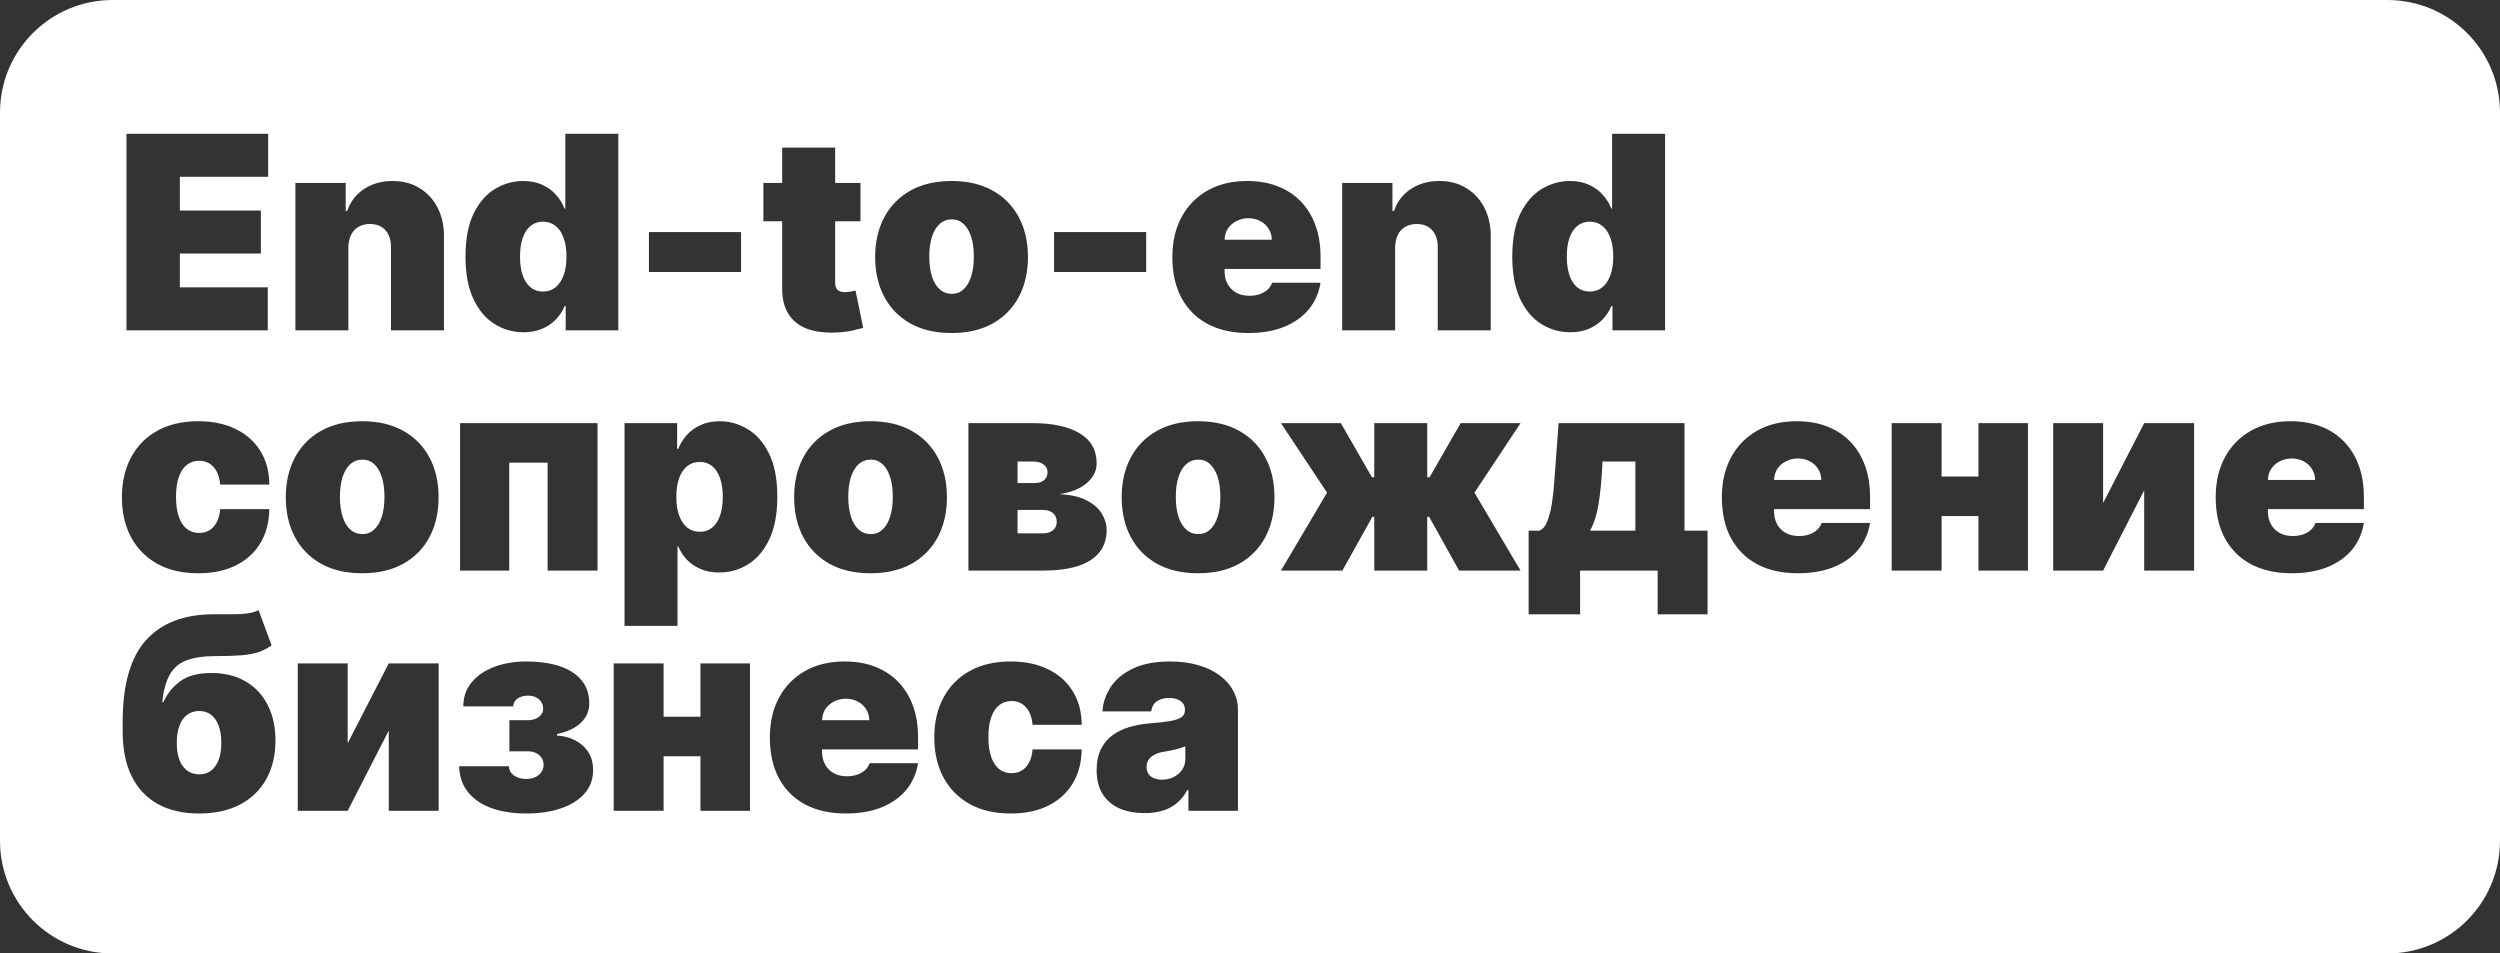 <?xml version="1.0" encoding="UTF-8"?> <svg xmlns="http://www.w3.org/2000/svg" width="666" height="254" viewBox="0 0 666 254" fill="none"><rect x="0" y="0" width="666" height="254" fill="#333333" stroke="none"/><path d="M636 0C652.569 0 666 13.431 666 30V224C666 240.569 652.569 254 636 254H30C13.431 254 4.51009e-07 240.569 0 224V30C4.5101e-07 13.431 13.431 0 30 0H636ZM68.881 162.512C68.131 162.955 67.176 163.253 66.017 163.406C64.875 163.56 63.545 163.637 62.028 163.637H57.017C49.091 163.637 43.048 165.938 38.889 170.54C34.747 175.142 32.676 182.421 32.676 192.375V194.932C32.676 199.636 33.486 203.608 35.105 206.847C36.725 210.085 39.051 212.54 42.085 214.21C45.119 215.88 48.767 216.716 53.028 216.716C57.29 216.716 60.938 215.915 63.972 214.312C67.006 212.71 69.332 210.452 70.951 207.537C72.57 204.622 73.381 201.205 73.381 197.284C73.381 193.653 72.69 190.491 71.31 187.798C69.946 185.105 67.985 183.017 65.429 181.534C62.872 180.034 59.829 179.284 56.301 179.284C52.858 179.284 50.13 179.992 48.119 181.406C46.125 182.821 44.59 184.704 43.517 187.057H43.21C43.551 183.954 44.225 181.508 45.23 179.719C46.236 177.929 47.727 176.659 49.704 175.909C51.681 175.159 54.29 174.784 57.528 174.784C60.392 174.784 62.719 174.707 64.509 174.554C66.298 174.383 67.789 174.094 68.982 173.685C70.175 173.259 71.301 172.671 72.357 171.921L68.881 162.512ZM140.101 176.216C137.033 176.216 134.237 176.693 131.715 177.647C129.192 178.585 127.181 179.949 125.681 181.738C124.181 183.511 123.431 185.659 123.431 188.182H136.726C136.726 187.329 137.101 186.639 137.851 186.11C138.601 185.582 139.556 185.318 140.715 185.318C141.874 185.318 142.828 185.642 143.578 186.29C144.328 186.938 144.703 187.773 144.703 188.796C144.703 189.682 144.319 190.415 143.553 190.994C142.803 191.574 141.822 191.863 140.612 191.863H135.703V200.147H140.612C141.43 200.147 142.155 200.302 142.785 200.608C143.416 200.915 143.911 201.341 144.269 201.887C144.626 202.415 144.806 203.029 144.806 203.728C144.806 204.835 144.37 205.747 143.501 206.463C142.649 207.162 141.55 207.512 140.203 207.512C138.857 207.512 137.748 207.196 136.879 206.565C136.027 205.935 135.601 205.125 135.601 204.137H122.306C122.408 206.966 123.242 209.318 124.811 211.193C126.379 213.051 128.493 214.44 131.152 215.36C133.811 216.264 136.828 216.716 140.203 216.716C143.663 216.716 146.731 216.264 149.407 215.36C152.083 214.457 154.18 213.144 155.697 211.423C157.231 209.701 157.998 207.614 157.998 205.159C157.998 203.199 157.547 201.554 156.644 200.225C155.74 198.895 154.556 197.872 153.09 197.156C151.641 196.44 150.072 196.039 148.385 195.954V195.546C151.214 194.932 153.354 193.918 154.803 192.503C156.252 191.071 156.976 189.358 156.976 187.363C156.976 184.943 156.303 182.906 154.956 181.253C153.61 179.6 151.675 178.346 149.152 177.494C146.63 176.642 143.612 176.216 140.101 176.216ZM225.032 176.216C220.976 176.216 217.456 177.06 214.473 178.747C211.49 180.435 209.179 182.795 207.543 185.829C205.907 188.863 205.089 192.409 205.089 196.466C205.089 200.693 205.898 204.324 207.518 207.358C209.154 210.375 211.481 212.693 214.498 214.312C217.532 215.915 221.146 216.716 225.339 216.716C228.969 216.716 232.139 216.17 234.85 215.079C237.577 213.971 239.767 212.42 241.421 210.426C243.074 208.414 244.123 206.046 244.566 203.318H231.68C231.407 204.051 230.981 204.682 230.401 205.21C229.822 205.721 229.123 206.114 228.305 206.387C227.504 206.659 226.617 206.796 225.646 206.796C224.248 206.796 223.055 206.514 222.066 205.952C221.078 205.39 220.318 204.614 219.79 203.625C219.262 202.636 218.998 201.511 218.998 200.25V199.637H244.566V196.363C244.566 193.244 244.106 190.441 243.186 187.952C242.265 185.464 240.953 183.349 239.248 181.61C237.544 179.855 235.489 178.517 233.086 177.597C230.683 176.676 227.998 176.216 225.032 176.216ZM269.246 176.216C264.985 176.216 261.337 177.068 258.303 178.772C255.269 180.46 252.942 182.83 251.322 185.881C249.703 188.915 248.894 192.443 248.894 196.466C248.894 200.489 249.703 204.026 251.322 207.077C252.942 210.111 255.269 212.48 258.303 214.185C261.337 215.872 264.985 216.716 269.246 216.716C273.132 216.716 276.473 216.017 279.269 214.619C282.081 213.221 284.254 211.244 285.788 208.688C287.322 206.114 288.115 203.097 288.166 199.637H275.075C274.973 201 274.666 202.159 274.154 203.113C273.66 204.051 273.013 204.767 272.212 205.262C271.411 205.739 270.49 205.978 269.45 205.978C268.223 205.978 267.149 205.628 266.229 204.929C265.308 204.213 264.592 203.148 264.081 201.733C263.57 200.302 263.313 198.511 263.313 196.363C263.314 194.216 263.57 192.434 264.081 191.02C264.592 189.588 265.308 188.523 266.229 187.824C267.149 187.108 268.223 186.75 269.45 186.75C271.018 186.75 272.297 187.296 273.285 188.387C274.291 189.461 274.888 191.028 275.075 193.091H288.166C288.149 189.682 287.365 186.716 285.813 184.193C284.262 181.654 282.073 179.693 279.243 178.312C276.431 176.915 273.098 176.216 269.246 176.216ZM311.683 176.216C307.779 176.216 304.523 176.829 301.915 178.057C299.307 179.267 297.322 180.887 295.958 182.915C294.611 184.926 293.853 187.125 293.683 189.512H306.671C306.841 188.302 307.345 187.407 308.18 186.827C309.032 186.231 310.131 185.932 311.478 185.932C312.705 185.932 313.711 186.205 314.495 186.75C315.279 187.295 315.671 188.08 315.671 189.103V189.204C315.671 189.954 315.373 190.559 314.776 191.02C314.18 191.463 313.208 191.813 311.861 192.068C310.532 192.307 308.767 192.511 306.568 192.682C304.54 192.835 302.648 193.167 300.893 193.679C299.154 194.19 297.629 194.932 296.316 195.903C295.004 196.875 293.981 198.128 293.248 199.662C292.515 201.179 292.148 203.011 292.148 205.159C292.148 207.767 292.694 209.915 293.785 211.603C294.876 213.29 296.376 214.552 298.285 215.387C300.211 216.205 302.427 216.613 304.933 216.613C306.637 216.613 308.197 216.409 309.611 216C311.043 215.591 312.313 214.935 313.421 214.031C314.546 213.128 315.501 211.943 316.285 210.478H316.592V216H329.785V189.103C329.785 187.279 329.367 185.591 328.532 184.04C327.714 182.472 326.52 181.108 324.952 179.949C323.384 178.773 321.484 177.861 319.251 177.213C317.018 176.548 314.495 176.216 311.683 176.216ZM79.325 176.728V216H92.621L103.563 194.625V216H116.859V176.728H103.563L92.621 198V176.728H79.325ZM163.489 176.728V216H176.785V201.478H186.603V216H199.796V176.728H186.603V190.943H176.785V176.728H163.489ZM315.773 202.091C315.773 203.284 315.475 204.299 314.879 205.134C314.282 205.969 313.506 206.608 312.552 207.051C311.614 207.494 310.609 207.716 309.535 207.716C308.342 207.716 307.362 207.426 306.595 206.847C305.828 206.267 305.443 205.432 305.443 204.341C305.443 203.659 305.606 203.045 305.93 202.5C306.271 201.938 306.782 201.469 307.464 201.094C308.163 200.702 309.058 200.42 310.148 200.25C310.711 200.165 311.248 200.071 311.759 199.969C312.287 199.866 312.782 199.756 313.242 199.637C313.719 199.517 314.162 199.389 314.571 199.253C314.997 199.117 315.398 198.972 315.773 198.818V202.091ZM53.131 189.409C54.324 189.409 55.355 189.742 56.225 190.406C57.094 191.071 57.767 192.035 58.244 193.296C58.721 194.557 58.96 196.091 58.96 197.897C58.96 199.67 58.721 201.188 58.244 202.449C57.767 203.693 57.094 204.648 56.225 205.312C55.355 205.96 54.324 206.284 53.131 206.284C51.239 206.284 49.755 205.551 48.682 204.085C47.625 202.619 47.097 200.556 47.097 197.897C47.097 196.534 47.233 195.333 47.506 194.293C47.779 193.236 48.17 192.35 48.682 191.634C49.21 190.901 49.85 190.347 50.6 189.972C51.35 189.597 52.193 189.409 53.131 189.409ZM225.339 186.137C226.515 186.137 227.563 186.384 228.483 186.878C229.421 187.355 230.163 188.028 230.708 188.897C231.27 189.75 231.56 190.738 231.577 191.863H218.998C219.032 190.721 219.33 189.724 219.893 188.872C220.472 188.02 221.239 187.355 222.193 186.878C223.148 186.384 224.197 186.137 225.339 186.137ZM191.735 112.216C189.792 112.216 188.088 112.557 186.622 113.238C185.156 113.903 183.929 114.798 182.94 115.923C181.952 117.031 181.202 118.25 180.69 119.579H180.384V112.728H166.372V166.728H180.485V145.557H180.69C181.236 146.886 182.011 148.08 183.017 149.137C184.039 150.176 185.267 151.003 186.699 151.616C188.148 152.213 189.793 152.512 191.634 152.512C194.429 152.512 196.994 151.778 199.329 150.312C201.681 148.847 203.556 146.622 204.954 143.64C206.369 140.657 207.076 136.897 207.076 132.363C207.076 127.625 206.335 123.772 204.853 120.807C203.387 117.841 201.477 115.668 199.125 114.287C196.79 112.906 194.326 112.216 191.735 112.216ZM415.208 112.728L414.39 123.772C414.287 125.153 414.169 126.773 414.032 128.631C413.913 130.472 413.708 132.296 413.418 134.103C413.145 135.909 412.745 137.486 412.217 138.832C411.706 140.161 410.998 141.005 410.095 141.363H407.23V163.659H420.936V152H441.595V163.659H454.89V141.363H448.754V112.728H415.208ZM52.824 112.216C48.563 112.216 44.915 113.068 41.881 114.772C38.847 116.46 36.52 118.83 34.9 121.881C33.281 124.915 32.472 128.443 32.472 132.466C32.472 136.489 33.281 140.026 34.9 143.077C36.52 146.111 38.847 148.48 41.881 150.185C44.915 151.872 48.563 152.716 52.824 152.716C56.71 152.716 60.051 152.017 62.847 150.619C65.659 149.221 67.832 147.244 69.366 144.688C70.9 142.114 71.693 139.097 71.744 135.637H58.653C58.551 137 58.244 138.159 57.732 139.113C57.238 140.051 56.591 140.767 55.79 141.262C54.989 141.739 54.068 141.978 53.028 141.978C51.801 141.978 50.727 141.628 49.807 140.929C48.886 140.213 48.17 139.148 47.659 137.733C47.148 136.302 46.892 134.511 46.892 132.363C46.892 130.216 47.148 128.434 47.659 127.02C48.17 125.588 48.886 124.523 49.807 123.824C50.727 123.108 51.801 122.75 53.028 122.75C54.596 122.75 55.875 123.296 56.863 124.387C57.869 125.461 58.466 127.028 58.653 129.091H71.744C71.727 125.682 70.943 122.716 69.392 120.193C67.841 117.654 65.651 115.693 62.821 114.312C60.009 112.915 56.676 112.216 52.824 112.216ZM96.488 112.216C92.227 112.216 88.579 113.068 85.545 114.772C82.511 116.46 80.184 118.83 78.564 121.881C76.945 124.915 76.136 128.443 76.136 132.466C76.136 136.489 76.945 140.026 78.564 143.077C80.184 146.111 82.511 148.48 85.545 150.185C88.579 151.872 92.227 152.716 96.488 152.716C100.749 152.716 104.397 151.872 107.431 150.185C110.465 148.48 112.792 146.111 114.411 143.077C116.03 140.026 116.84 136.489 116.84 132.466C116.84 128.443 116.03 124.915 114.411 121.881C112.792 118.83 110.465 116.46 107.431 114.772C104.397 113.068 100.749 112.216 96.488 112.216ZM231.91 112.216C227.649 112.216 224.001 113.068 220.967 114.772C217.933 116.46 215.606 118.83 213.986 121.881C212.367 124.915 211.558 128.443 211.558 132.466C211.558 136.489 212.367 140.026 213.986 143.077C215.606 146.111 217.933 148.48 220.967 150.185C224.001 151.872 227.649 152.716 231.91 152.716C236.171 152.716 239.819 151.872 242.853 150.185C245.887 148.48 248.214 146.111 249.833 143.077C251.452 140.026 252.262 136.489 252.262 132.466C252.262 128.443 251.452 124.915 249.833 121.881C248.214 118.83 245.887 116.46 242.853 114.772C239.819 113.068 236.171 112.216 231.91 112.216ZM319.168 112.216C314.907 112.216 311.259 113.068 308.225 114.772C305.191 116.46 302.863 118.83 301.244 121.881C299.625 124.915 298.815 128.443 298.815 132.466C298.815 136.489 299.625 140.026 301.244 143.077C302.863 146.111 305.191 148.48 308.225 150.185C311.259 151.872 314.907 152.716 319.168 152.716C323.429 152.716 327.076 151.872 330.11 150.185C333.144 148.48 335.472 146.111 337.091 143.077C338.71 140.026 339.52 136.489 339.52 132.466C339.52 128.443 338.71 124.915 337.091 121.881C335.472 118.83 333.144 116.46 330.11 114.772C327.076 113.068 323.429 112.216 319.168 112.216ZM478.649 112.216C474.593 112.216 471.073 113.06 468.09 114.747C465.107 116.435 462.797 118.795 461.16 121.829C459.524 124.863 458.706 128.409 458.706 132.466C458.706 136.693 459.515 140.324 461.135 143.358C462.771 146.375 465.098 148.693 468.115 150.312C471.149 151.915 474.763 152.716 478.956 152.716C482.587 152.716 485.757 152.17 488.467 151.079C491.194 149.971 493.385 148.42 495.038 146.426C496.691 144.414 497.74 142.046 498.184 139.318H485.297C485.024 140.051 484.598 140.682 484.019 141.21C483.439 141.721 482.74 142.114 481.922 142.387C481.121 142.659 480.234 142.796 479.263 142.796C477.865 142.796 476.672 142.514 475.684 141.952C474.695 141.39 473.936 140.614 473.407 139.625C472.879 138.636 472.615 137.511 472.615 136.25V135.637H498.184V132.363C498.184 129.244 497.723 126.441 496.803 123.952C495.882 121.464 494.57 119.349 492.865 117.61C491.161 115.855 489.106 114.517 486.703 113.597C484.3 112.676 481.615 112.216 478.649 112.216ZM610.204 112.216C606.147 112.216 602.627 113.06 599.645 114.747C596.662 116.435 594.351 118.795 592.715 121.829C591.078 124.863 590.261 128.409 590.261 132.466C590.261 136.693 591.07 140.324 592.689 143.358C594.326 146.375 596.653 148.693 599.67 150.312C602.704 151.915 606.318 152.716 610.511 152.716C614.141 152.716 617.311 152.17 620.021 151.079C622.749 149.971 624.939 148.42 626.593 146.426C628.246 144.414 629.295 142.046 629.738 139.318H616.852C616.579 140.051 616.153 140.682 615.573 141.21C614.994 141.721 614.295 142.114 613.477 142.387C612.675 142.659 611.789 142.796 610.817 142.796C609.42 142.796 608.227 142.514 607.238 141.952C606.25 141.39 605.49 140.614 604.962 139.625C604.434 138.636 604.17 137.511 604.17 136.25V135.637H629.738V132.363C629.738 129.244 629.278 126.441 628.357 123.952C627.437 121.464 626.124 119.349 624.42 117.61C622.715 115.855 620.661 114.517 618.258 113.597C615.854 112.676 613.17 112.216 610.204 112.216ZM122.567 112.728V152H135.658V123.262H145.886V152H159.181V112.728H122.567ZM257.989 112.728V152H277.83C281.512 152 284.614 151.599 287.137 150.798C289.659 149.98 291.569 148.77 292.864 147.168C294.16 145.549 294.808 143.546 294.808 141.159C294.808 139.659 294.373 138.21 293.504 136.812C292.652 135.398 291.296 134.222 289.438 133.284C287.598 132.33 285.193 131.784 282.228 131.647C285.449 131.136 287.904 130.131 289.592 128.631C291.296 127.131 292.148 125.409 292.148 123.466C292.148 119.886 290.631 117.202 287.598 115.412C284.581 113.622 280.438 112.728 275.171 112.728H257.989ZM341.252 112.728L353.524 131.238L341.252 152H357.615L365.593 137.682H366.104V152H380.218V137.682H380.729L388.707 152H405.07L392.798 131.238L405.07 112.728H389.115L380.832 127.147H380.218V112.728H366.104V127.147H365.49L357.207 112.728H341.252ZM503.942 112.728V152H517.238V137.478H527.056V152H540.249V112.728H527.056V126.943H517.238V112.728H503.942ZM546.974 112.728V152H560.27L571.212 130.625V152H584.508V112.728H571.212L560.27 134V112.728H546.974ZM96.59 122.443C97.783 122.443 98.814 122.844 99.684 123.645C100.553 124.446 101.227 125.588 101.704 127.071C102.181 128.537 102.42 130.301 102.42 132.363C102.42 134.409 102.181 136.173 101.704 137.656C101.227 139.139 100.553 140.281 99.684 141.082C98.814 141.883 97.783 142.284 96.59 142.284C95.329 142.284 94.246 141.883 93.343 141.082C92.439 140.281 91.749 139.139 91.272 137.656C90.794 136.173 90.556 134.409 90.556 132.363C90.556 130.301 90.794 128.537 91.272 127.071C91.749 125.588 92.439 124.446 93.343 123.645C94.246 122.843 95.329 122.443 96.59 122.443ZM232.012 122.443C233.205 122.443 234.236 122.844 235.105 123.645C235.975 124.446 236.649 125.588 237.126 127.071C237.603 128.537 237.842 130.301 237.842 132.363C237.842 134.409 237.603 136.173 237.126 137.656C236.649 139.139 235.975 140.281 235.105 141.082C234.236 141.883 233.205 142.284 232.012 142.284C230.75 142.284 229.668 141.883 228.765 141.082C227.861 140.281 227.171 139.139 226.693 137.656C226.216 136.173 225.978 134.409 225.978 132.363C225.978 130.301 226.216 128.537 226.693 127.071C227.171 125.588 227.861 124.446 228.765 123.645C229.668 122.843 230.751 122.443 232.012 122.443ZM319.27 122.443C320.463 122.443 321.494 122.844 322.363 123.645C323.233 124.446 323.907 125.588 324.384 127.071C324.861 128.537 325.1 130.301 325.1 132.363C325.1 134.409 324.861 136.173 324.384 137.656C323.907 139.139 323.233 140.281 322.363 141.082C321.494 141.883 320.463 142.284 319.27 142.284C318.008 142.284 316.926 141.883 316.022 141.082C315.119 140.281 314.428 139.139 313.951 137.656C313.474 136.173 313.235 134.409 313.235 132.363C313.235 130.301 313.474 128.537 313.951 127.071C314.428 125.588 315.119 124.446 316.022 123.645C316.926 122.843 318.008 122.443 319.27 122.443ZM277.83 135.841C278.972 135.841 279.867 136.122 280.515 136.685C281.179 137.247 281.512 138.023 281.512 139.012C281.512 139.966 281.179 140.716 280.515 141.262C279.867 141.807 278.972 142.079 277.83 142.079H271.08V135.841H277.83ZM186.418 123.057C187.713 123.057 188.813 123.432 189.716 124.182C190.636 124.915 191.335 125.98 191.812 127.378C192.307 128.759 192.554 130.42 192.554 132.363C192.554 134.306 192.307 135.977 191.812 137.375C191.335 138.756 190.636 139.821 189.716 140.571C188.813 141.304 187.713 141.671 186.418 141.671C185.123 141.671 184.006 141.296 183.068 140.546C182.148 139.779 181.431 138.705 180.92 137.324C180.426 135.926 180.179 134.272 180.179 132.363C180.179 130.42 180.426 128.758 180.92 127.378C181.431 125.98 182.148 124.915 183.068 124.182C184.006 123.432 185.123 123.057 186.418 123.057ZM435.662 122.954V141.363H423.595C424.617 139.522 425.367 137.196 425.845 134.384C426.322 131.554 426.663 128.017 426.867 123.772V122.954H435.662ZM275.171 122.954C276.381 122.954 277.327 123.21 278.009 123.722C278.708 124.216 279.058 124.915 279.058 125.818C279.058 126.415 278.913 126.926 278.623 127.353C278.35 127.779 277.958 128.111 277.446 128.35C276.935 128.571 276.313 128.682 275.58 128.682H271.08V122.954H275.171ZM610.511 122.137C611.687 122.137 612.735 122.384 613.655 122.878C614.593 123.355 615.334 124.028 615.88 124.897C616.442 125.75 616.732 126.738 616.749 127.863H604.17C604.204 126.721 604.502 125.724 605.064 124.872C605.644 124.02 606.411 123.355 607.365 122.878C608.32 122.384 609.369 122.137 610.511 122.137ZM478.956 122.137C480.132 122.137 481.18 122.384 482.101 122.878C483.038 123.355 483.78 124.028 484.325 124.897C484.888 125.75 485.177 126.738 485.194 127.863H472.615C472.649 126.721 472.947 125.724 473.51 124.872C474.089 124.02 474.856 123.355 475.811 122.878C476.765 122.384 477.814 122.137 478.956 122.137ZM253.496 48.216C249.235 48.216 245.587 49.068 242.553 50.773C239.519 52.46 237.192 54.83 235.572 57.881C233.953 60.915 233.144 64.443 233.144 68.466C233.144 72.489 233.953 76.026 235.572 79.077C237.192 82.111 239.519 84.48 242.553 86.185C245.587 87.872 249.235 88.716 253.496 88.716C257.757 88.716 261.405 87.872 264.438 86.185C267.472 84.48 269.8 82.111 271.419 79.077C273.038 76.026 273.848 72.489 273.848 68.466C273.848 64.443 273.038 60.915 271.419 57.881C269.8 54.83 267.473 52.46 264.438 50.773C261.405 49.068 257.757 48.216 253.496 48.216ZM332.259 48.216C328.202 48.216 324.682 49.06 321.699 50.747C318.716 52.434 316.406 54.795 314.77 57.829C313.133 60.863 312.315 64.409 312.315 68.466C312.315 72.693 313.125 76.324 314.744 79.358C316.38 82.375 318.708 84.693 321.725 86.312C324.759 87.915 328.372 88.716 332.565 88.716C336.196 88.716 339.366 88.17 342.076 87.079C344.803 85.971 346.994 84.42 348.647 82.426C350.301 80.415 351.35 78.046 351.793 75.318H338.906C338.634 76.051 338.207 76.682 337.628 77.21C337.048 77.721 336.349 78.114 335.531 78.387C334.73 78.659 333.844 78.796 332.872 78.796C331.475 78.796 330.282 78.514 329.293 77.952C328.304 77.39 327.545 76.614 327.017 75.625C326.488 74.636 326.225 73.511 326.225 72.25V71.637H351.793V68.363C351.793 65.244 351.332 62.441 350.412 59.952C349.492 57.464 348.179 55.349 346.475 53.61C344.77 51.855 342.716 50.517 340.312 49.597C337.909 48.676 335.225 48.216 332.259 48.216ZM208.374 39.318V48.727H203.363V58.954H208.374V77.208C208.409 79.727 208.947 81.841 209.985 83.551C211.093 85.375 212.746 86.713 214.945 87.565C217.144 88.401 219.863 88.733 223.102 88.562C224.704 88.477 226.084 88.298 227.243 88.025C228.419 87.753 229.323 87.522 229.954 87.335L227.908 77.415C227.635 77.483 227.209 77.569 226.63 77.671C226.067 77.773 225.573 77.824 225.146 77.824C224.533 77.824 224.031 77.739 223.639 77.568C223.247 77.381 222.957 77.108 222.77 76.75C222.582 76.375 222.488 75.915 222.488 75.369V58.954H229.238V48.727H222.488V39.318H208.374ZM150.603 35.637V55.579H150.398C149.887 54.25 149.137 53.031 148.148 51.923C147.16 50.798 145.933 49.903 144.467 49.238C143.001 48.556 141.296 48.216 139.353 48.216C136.762 48.216 134.291 48.907 131.938 50.287C129.603 51.668 127.694 53.841 126.211 56.807C124.745 59.773 124.012 63.625 124.012 68.363C124.012 72.897 124.711 76.657 126.108 79.64C127.523 82.622 129.398 84.847 131.733 86.312C134.086 87.778 136.66 88.512 139.455 88.512C141.296 88.512 142.932 88.213 144.364 87.616C145.813 87.003 147.04 86.176 148.046 85.137C149.069 84.08 149.853 82.886 150.398 81.557H150.705V88H164.717V35.637H150.603ZM429.462 35.637V55.579H429.258C428.746 54.25 427.996 53.031 427.008 51.923C426.019 50.798 424.792 49.903 423.326 49.238C421.86 48.556 420.155 48.216 418.212 48.216C415.621 48.216 413.15 48.907 410.798 50.287C408.463 51.668 406.553 53.841 405.07 56.807C403.604 59.773 402.871 63.625 402.871 68.363C402.871 72.897 403.57 76.657 404.968 79.64C406.383 82.622 408.258 84.847 410.593 86.312C412.945 87.778 415.519 88.512 418.314 88.512C420.155 88.512 421.792 88.213 423.224 87.616C424.672 87.003 425.9 86.176 426.905 85.137C427.928 84.08 428.712 82.886 429.258 81.557H429.564V88H443.576V35.637H429.462ZM33.699 35.637V88H71.335V76.546H47.915V67.546H69.494V56.091H47.915V47.091H71.438V35.637H33.699ZM104.567 48.216C101.687 48.216 99.164 48.923 96.999 50.338C94.851 51.753 93.351 53.705 92.499 56.193H92.09V48.727H78.692V88H92.806V65.909C92.823 64.614 93.061 63.505 93.522 62.585C93.982 61.648 94.638 60.932 95.49 60.438C96.359 59.926 97.374 59.671 98.533 59.671C100.306 59.671 101.687 60.224 102.676 61.332C103.681 62.44 104.175 63.966 104.158 65.909V88H118.271V62.943C118.289 60.097 117.726 57.566 116.584 55.35C115.459 53.134 113.865 51.395 111.803 50.134C109.757 48.855 107.346 48.216 104.567 48.216ZM383.427 48.216C380.546 48.216 378.023 48.923 375.858 50.338C373.711 51.753 372.211 53.705 371.358 56.193H370.949V48.727H357.552V88H371.665V65.909C371.682 64.614 371.921 63.505 372.381 62.585C372.841 61.648 373.498 60.932 374.35 60.438C375.219 59.926 376.234 59.671 377.393 59.671C379.165 59.671 380.547 60.224 381.535 61.332C382.541 62.44 383.035 63.966 383.018 65.909V88H397.131V62.943C397.148 60.097 396.585 57.566 395.443 55.35C394.318 53.134 392.725 51.395 390.662 50.134C388.617 48.855 386.205 48.216 383.427 48.216ZM253.598 58.443C254.791 58.443 255.822 58.844 256.691 59.645C257.561 60.446 258.235 61.588 258.712 63.071C259.189 64.537 259.428 66.301 259.428 68.363C259.428 70.409 259.189 72.173 258.712 73.656C258.235 75.139 257.561 76.281 256.691 77.082C255.822 77.883 254.791 78.284 253.598 78.284C252.336 78.284 251.254 77.883 250.351 77.082C249.447 76.281 248.757 75.139 248.279 73.656C247.802 72.173 247.563 70.409 247.563 68.363C247.564 66.301 247.802 64.537 248.279 63.071C248.757 61.588 249.447 60.446 250.351 59.645C251.254 58.843 252.336 58.443 253.598 58.443ZM144.671 59.057C145.966 59.057 147.075 59.432 147.995 60.182C148.933 60.915 149.648 61.98 150.143 63.378C150.654 64.758 150.91 66.42 150.91 68.363C150.91 70.272 150.654 71.927 150.143 73.324C149.648 74.705 148.933 75.779 147.995 76.546C147.075 77.296 145.966 77.671 144.671 77.671C143.376 77.671 142.268 77.304 141.348 76.571C140.444 75.821 139.745 74.756 139.251 73.375C138.774 71.977 138.535 70.306 138.535 68.363C138.535 66.42 138.774 64.758 139.251 63.378C139.745 61.98 140.444 60.915 141.348 60.182C142.268 59.432 143.376 59.057 144.671 59.057ZM423.53 59.057C424.826 59.057 425.934 59.432 426.854 60.182C427.792 60.915 428.508 61.98 429.002 63.378C429.513 64.758 429.77 66.42 429.77 68.363C429.77 70.272 429.513 71.927 429.002 73.324C428.508 74.705 427.792 75.779 426.854 76.546C425.934 77.296 424.826 77.671 423.53 77.671C422.235 77.671 421.127 77.304 420.207 76.571C419.304 75.821 418.605 74.756 418.11 73.375C417.633 71.977 417.395 70.306 417.395 68.363C417.395 66.42 417.633 64.758 418.11 63.378C418.605 61.98 419.304 60.915 420.207 60.182C421.127 59.432 422.235 59.057 423.53 59.057ZM172.873 61.818V72.454H197.418V61.818H172.873ZM280.803 61.818V72.454H305.348V61.818H280.803ZM332.565 58.137C333.741 58.137 334.79 58.384 335.71 58.878C336.647 59.355 337.389 60.028 337.935 60.898C338.497 61.75 338.787 62.738 338.804 63.863H326.225C326.259 62.721 326.557 61.724 327.119 60.872C327.699 60.02 328.466 59.355 329.42 58.878C330.374 58.384 331.423 58.137 332.565 58.137Z" fill="white"></path></svg> 
